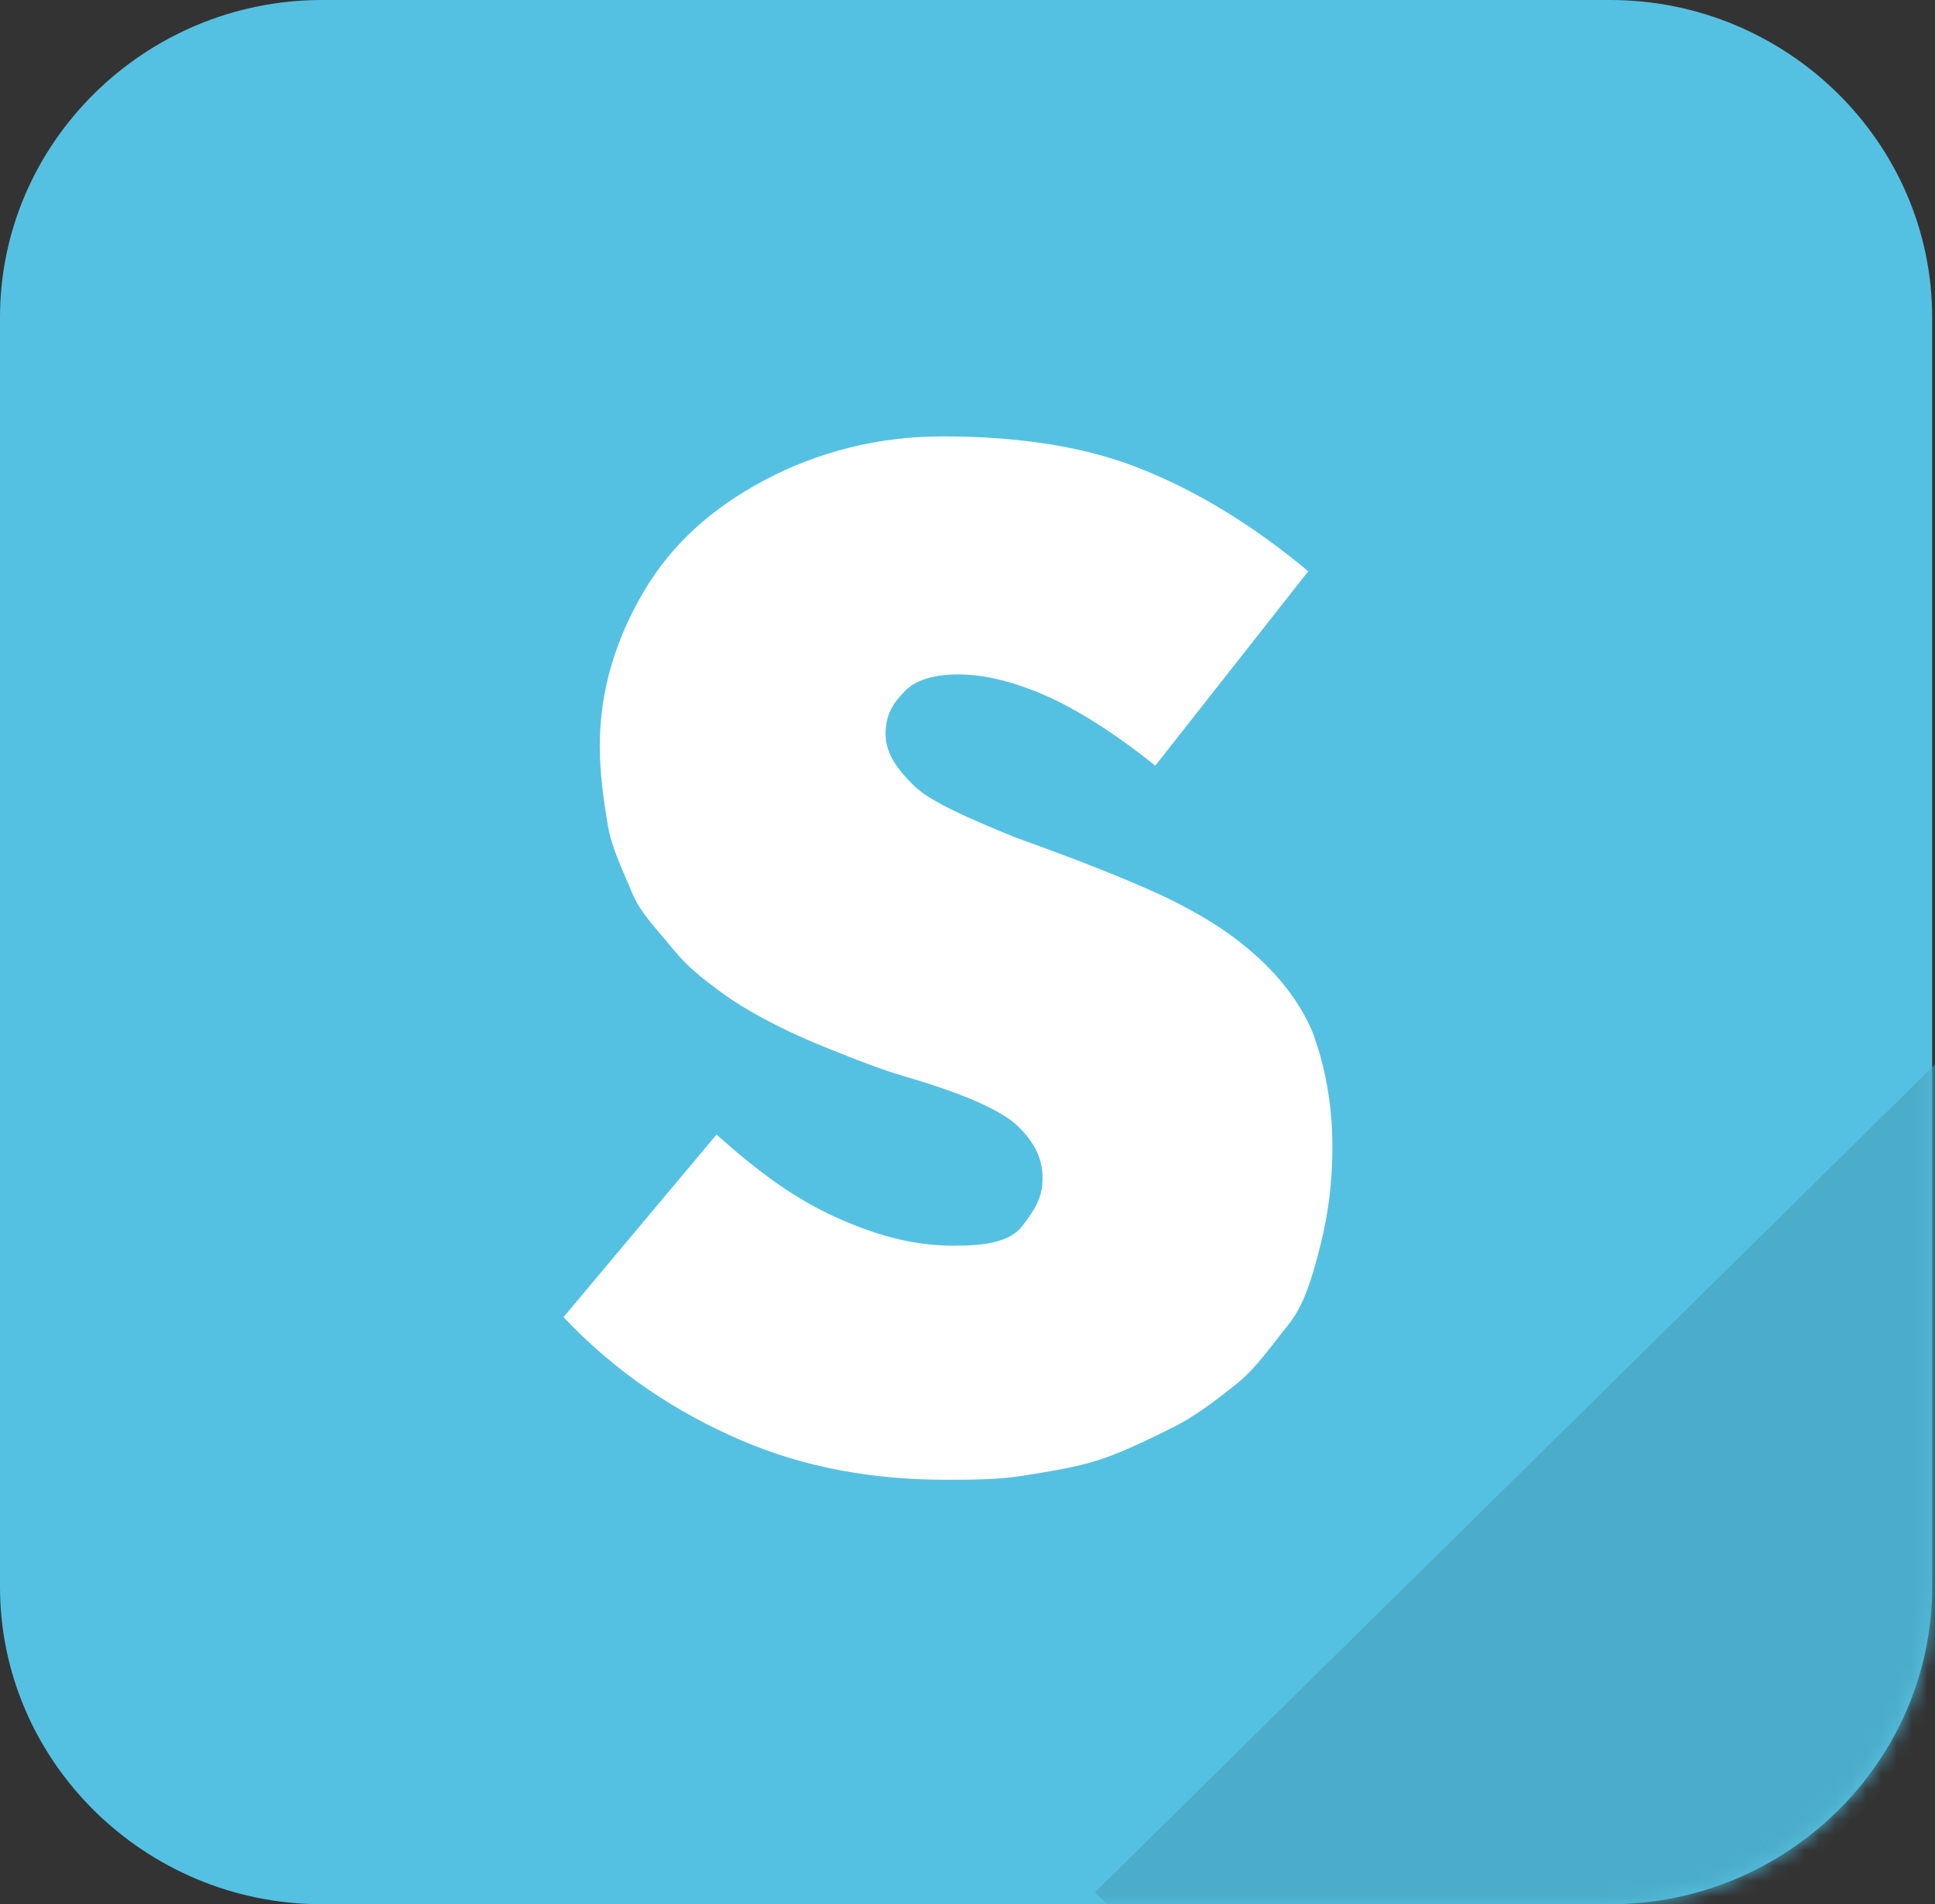 <svg width="126" height="124" viewBox="0 0 126 124" fill="none" xmlns="http://www.w3.org/2000/svg">
<rect x="0" y="0" width="126" height="124" fill="#333333" stroke="none"/>
<g clip-path="url(#clip0_1787_2)">
<path d="M20.969 0H104.846C116.379 0 125.815 9.3 125.815 20.667V103.333C125.815 114.7 116.379 124 104.846 124H20.969C9.436 124 0 114.7 0 103.333V20.667C0 9.3 9.436 0 20.969 0Z" fill="#55C1E2"/>
<mask id="mask0_1787_2" style="mask-type:alpha" maskUnits="userSpaceOnUse" x="0" y="0" width="126" height="124">
<path fill-rule="evenodd" clip-rule="evenodd" d="M20.969 0H104.846C116.379 0 125.815 9.3 125.815 20.667V103.333C125.815 114.7 116.379 124 104.846 124H20.969C9.436 124 0 114.7 0 103.333V20.667C0 9.3 9.436 0 20.969 0Z" fill="white"/>
</mask>
<g mask="url(#mask0_1787_2)">
<path d="M126.863 68.458L149.143 90.417L93.575 145.183L71.295 123.225L126.863 68.458Z" fill="#4CADCA"/>
</g>
<path d="M61.597 96.358C63.169 96.358 65.004 96.358 66.577 96.1C68.15 95.842 69.984 95.583 71.557 95.067C73.13 94.55 74.703 93.775 76.275 93C77.848 92.225 79.159 91.192 80.469 90.158C81.78 89.125 82.828 87.575 83.876 86.283C84.925 84.992 85.449 83.183 85.973 81.117C86.498 79.05 86.76 76.983 86.76 74.658C86.76 71.817 86.236 69.233 85.449 67.167C84.139 64.067 81.255 61.225 77.324 59.158C75.489 58.125 71.819 56.575 66.053 54.508C62.907 53.217 60.548 52.183 59.5 51.15C58.452 50.117 57.665 49.083 57.665 47.792C57.665 46.5 58.189 45.725 58.976 44.95C59.762 44.175 61.073 43.917 62.383 43.917C64.218 43.917 66.053 44.433 67.888 45.208C69.722 45.983 72.344 47.533 75.227 49.858L85.187 37.2C81.78 34.358 78.11 32.033 74.178 30.483C70.247 28.933 65.791 28.417 61.335 28.417C57.141 28.417 53.209 29.45 49.802 31.258C46.394 33.067 43.773 35.392 41.938 38.492C40.103 41.592 39.055 44.95 39.055 48.567C39.055 50.375 39.317 52.183 39.579 53.733C39.841 55.283 40.628 56.833 41.152 58.125C41.676 59.417 42.725 60.45 43.773 61.742C44.822 63.033 45.87 63.808 46.918 64.583C47.967 65.358 49.278 66.133 50.85 66.908C52.423 67.683 53.733 68.2 55.044 68.717C56.355 69.233 57.665 69.75 59.5 70.267C62.907 71.3 65.266 72.333 66.315 73.367C67.363 74.4 67.888 75.433 67.888 76.725C67.888 78.017 67.363 78.792 66.577 79.825C65.791 80.858 64.218 81.117 62.121 81.117C59.762 81.117 57.403 80.6 54.52 79.308C51.636 78.017 49.278 76.208 46.656 73.883L36.696 85.767C40.103 89.383 44.035 91.967 48.229 93.775C52.423 95.583 56.879 96.358 61.597 96.358Z" fill="white"/>
</g>
<defs>
<clipPath id="clip0_1787_2">
<rect width="126" height="124" fill="white"/>
</clipPath>
</defs>
</svg>
